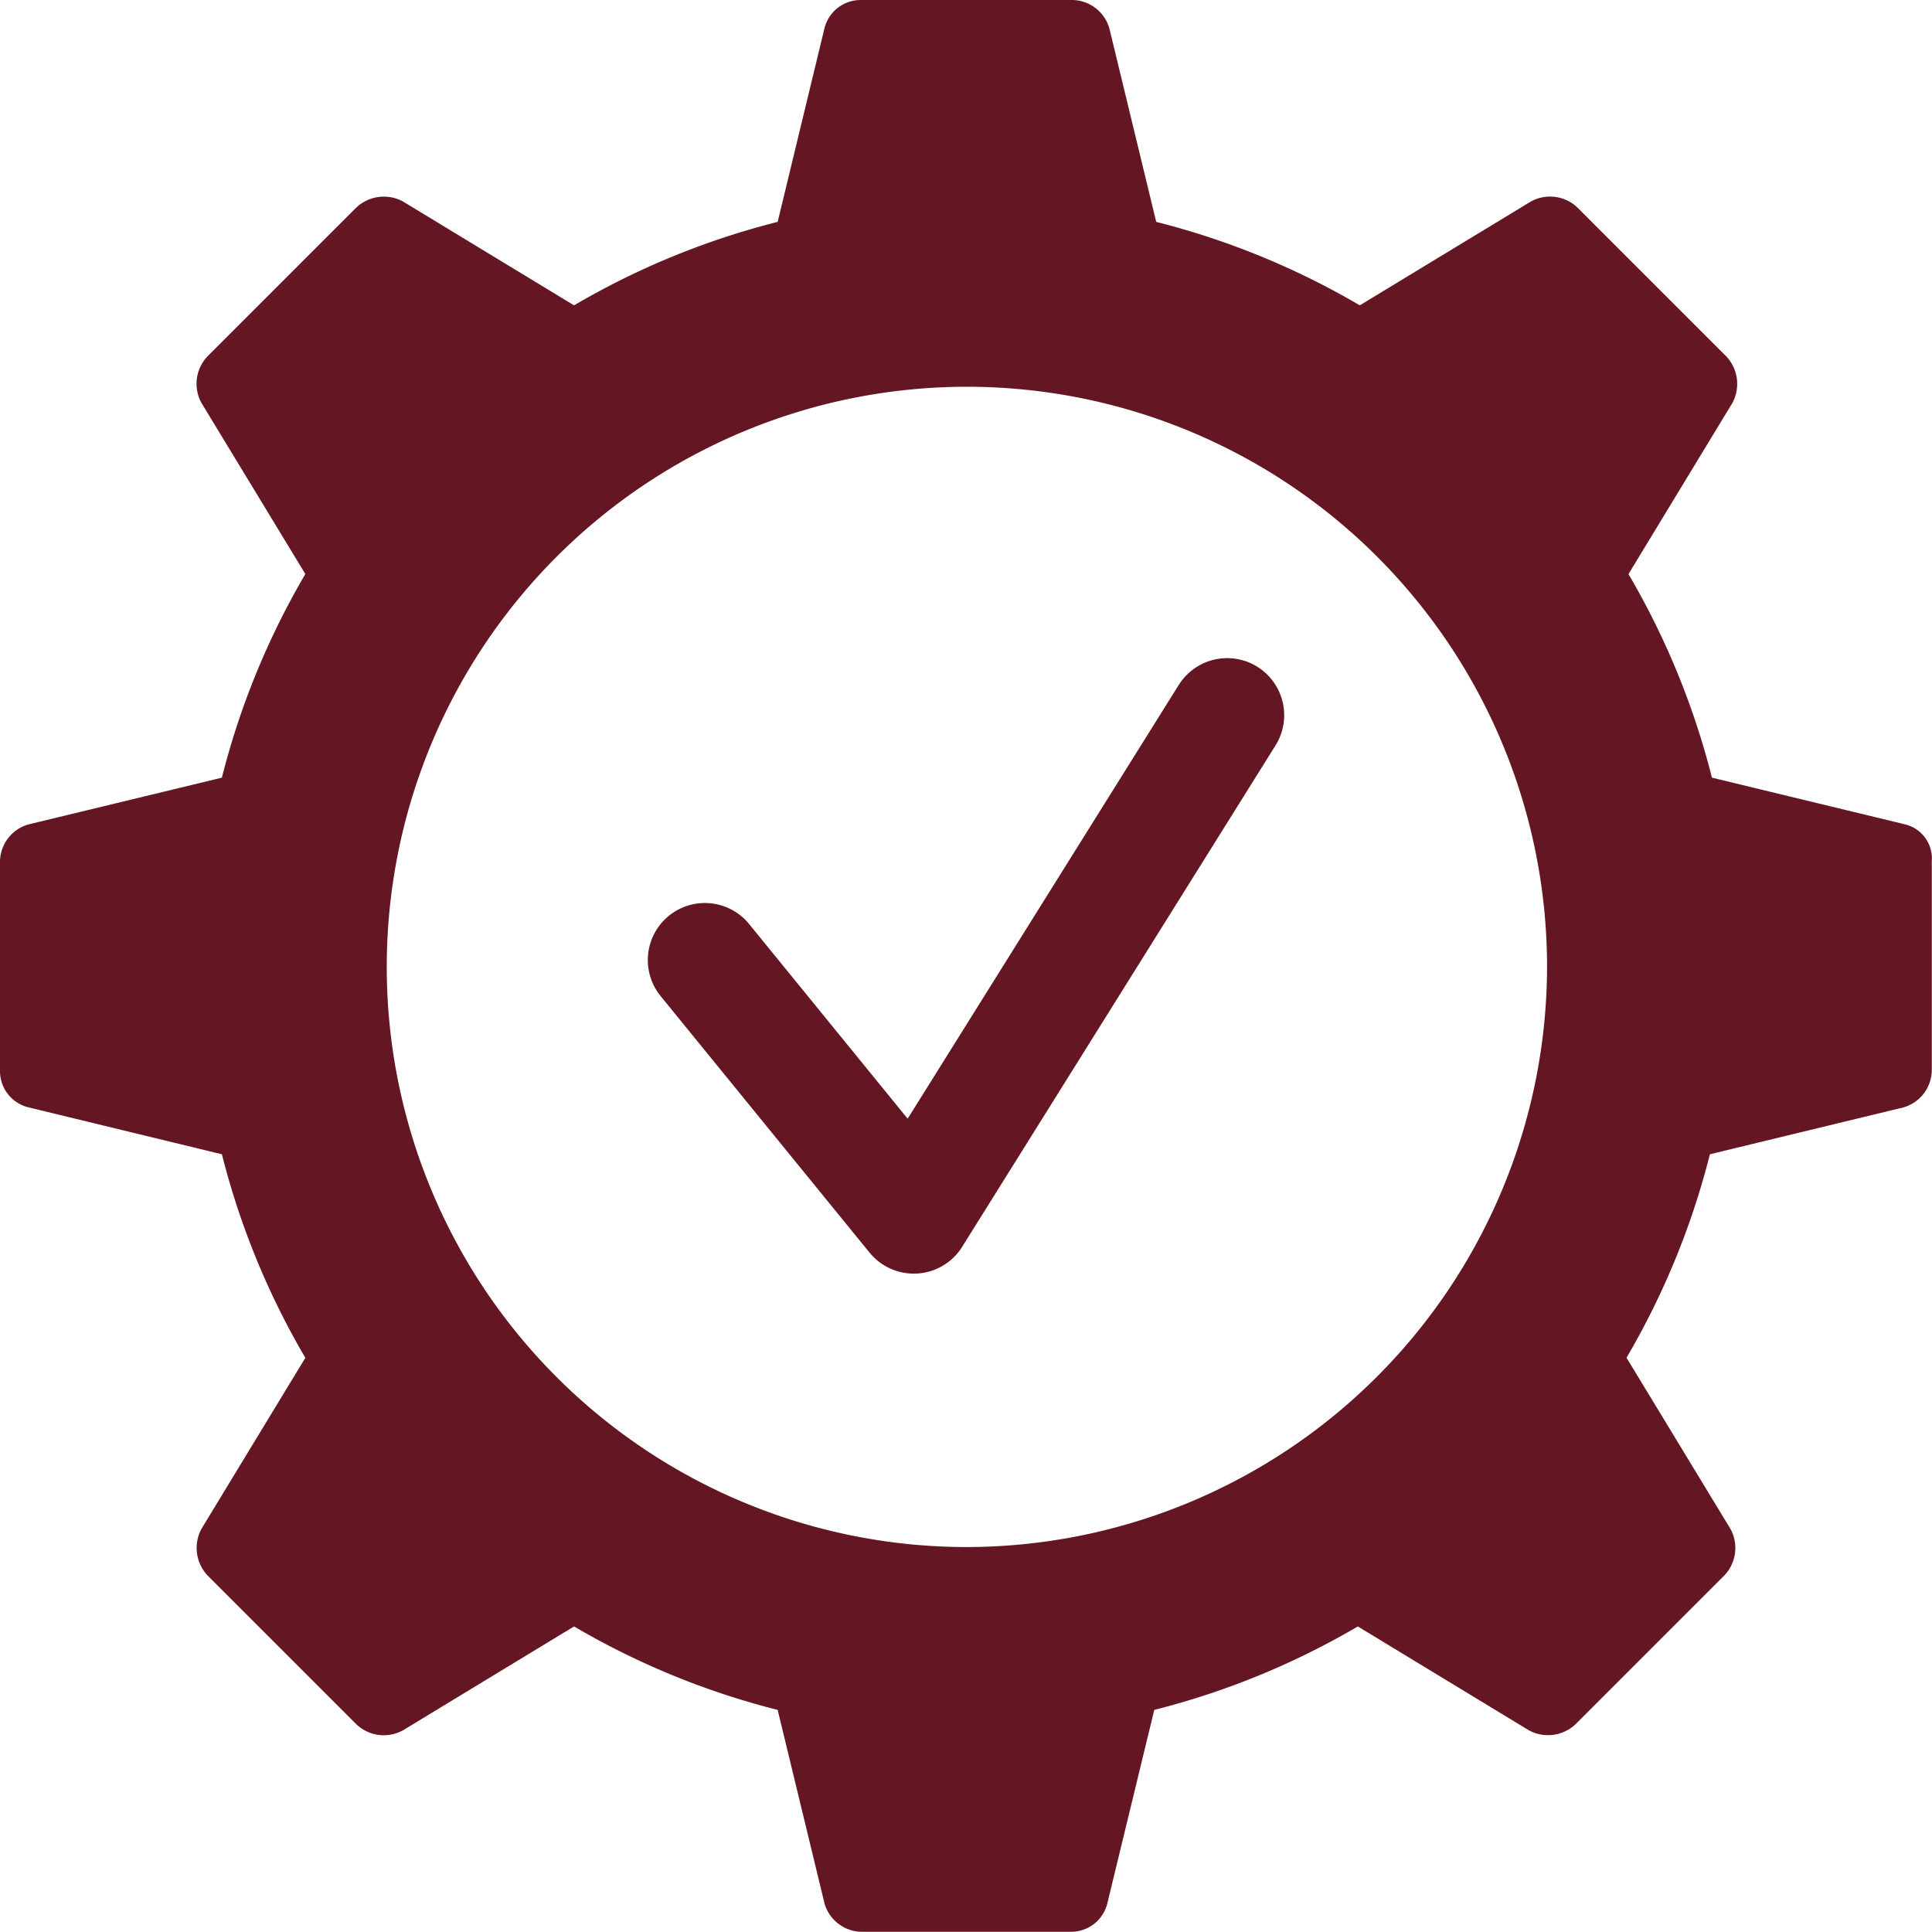 <svg xmlns="http://www.w3.org/2000/svg" width="118.505" height="118.491" viewBox="0 0 118.505 118.491">
  <g id="Raggruppa_210" data-name="Raggruppa 210" transform="translate(-382.748 -935.509)">
    <path id="Tracciato_2524" data-name="Tracciato 2524" d="M119.368,53.068,107.507,50.2a47.787,47.787,0,0,0-5.119-12.486l6.368-10.488a2.464,2.464,0,0,0-.375-2.872l-9.115-9.115a2.438,2.438,0,0,0-2.872-.375L85.906,21.229A47.787,47.787,0,0,0,73.42,16.11L70.548,4.248A2.4,2.4,0,0,0,68.3,2.5H55.315a2.287,2.287,0,0,0-2.247,1.748L50.2,16.11A47.787,47.787,0,0,0,37.71,21.229L27.222,14.861a2.464,2.464,0,0,0-2.872.375L15.236,24.35a2.438,2.438,0,0,0-.375,2.872L21.229,37.71A47.787,47.787,0,0,0,16.11,50.2L4.248,53.068A2.4,2.4,0,0,0,2.5,55.315V68.176a2.287,2.287,0,0,0,1.748,2.247L16.11,73.3a47.787,47.787,0,0,0,5.119,12.486L14.861,96.269a2.464,2.464,0,0,0,.375,2.872l9.115,9.115a2.438,2.438,0,0,0,2.872.375l10.488-6.368A47.787,47.787,0,0,0,50.2,107.382l2.872,11.862a2.4,2.4,0,0,0,2.247,1.748H68.176a2.287,2.287,0,0,0,2.247-1.748L73.3,107.382a47.787,47.787,0,0,0,12.486-5.119l10.488,6.368a2.464,2.464,0,0,0,2.872-.375l9.115-9.115a2.438,2.438,0,0,0,.375-2.872l-6.368-10.488A47.787,47.787,0,0,0,107.382,73.3l11.862-2.872a2.4,2.4,0,0,0,1.748-2.247V55.315A2.151,2.151,0,0,0,119.368,53.068ZM61.808,97.393A35.585,35.585,0,1,1,97.393,61.808,35.649,35.649,0,0,1,61.808,97.393Z" transform="translate(380.248 933.009)" fill="#641723"/>
    <path id="Tracciato_2525" data-name="Tracciato 2525" d="M-10008.6,2381.02l12.814,15.734,19.221-30.754" transform="translate(10434.583 -1386.623)" fill="none" stroke="#641723" stroke-linecap="round" stroke-linejoin="round" stroke-width="7"/>
  </g>
</svg>
